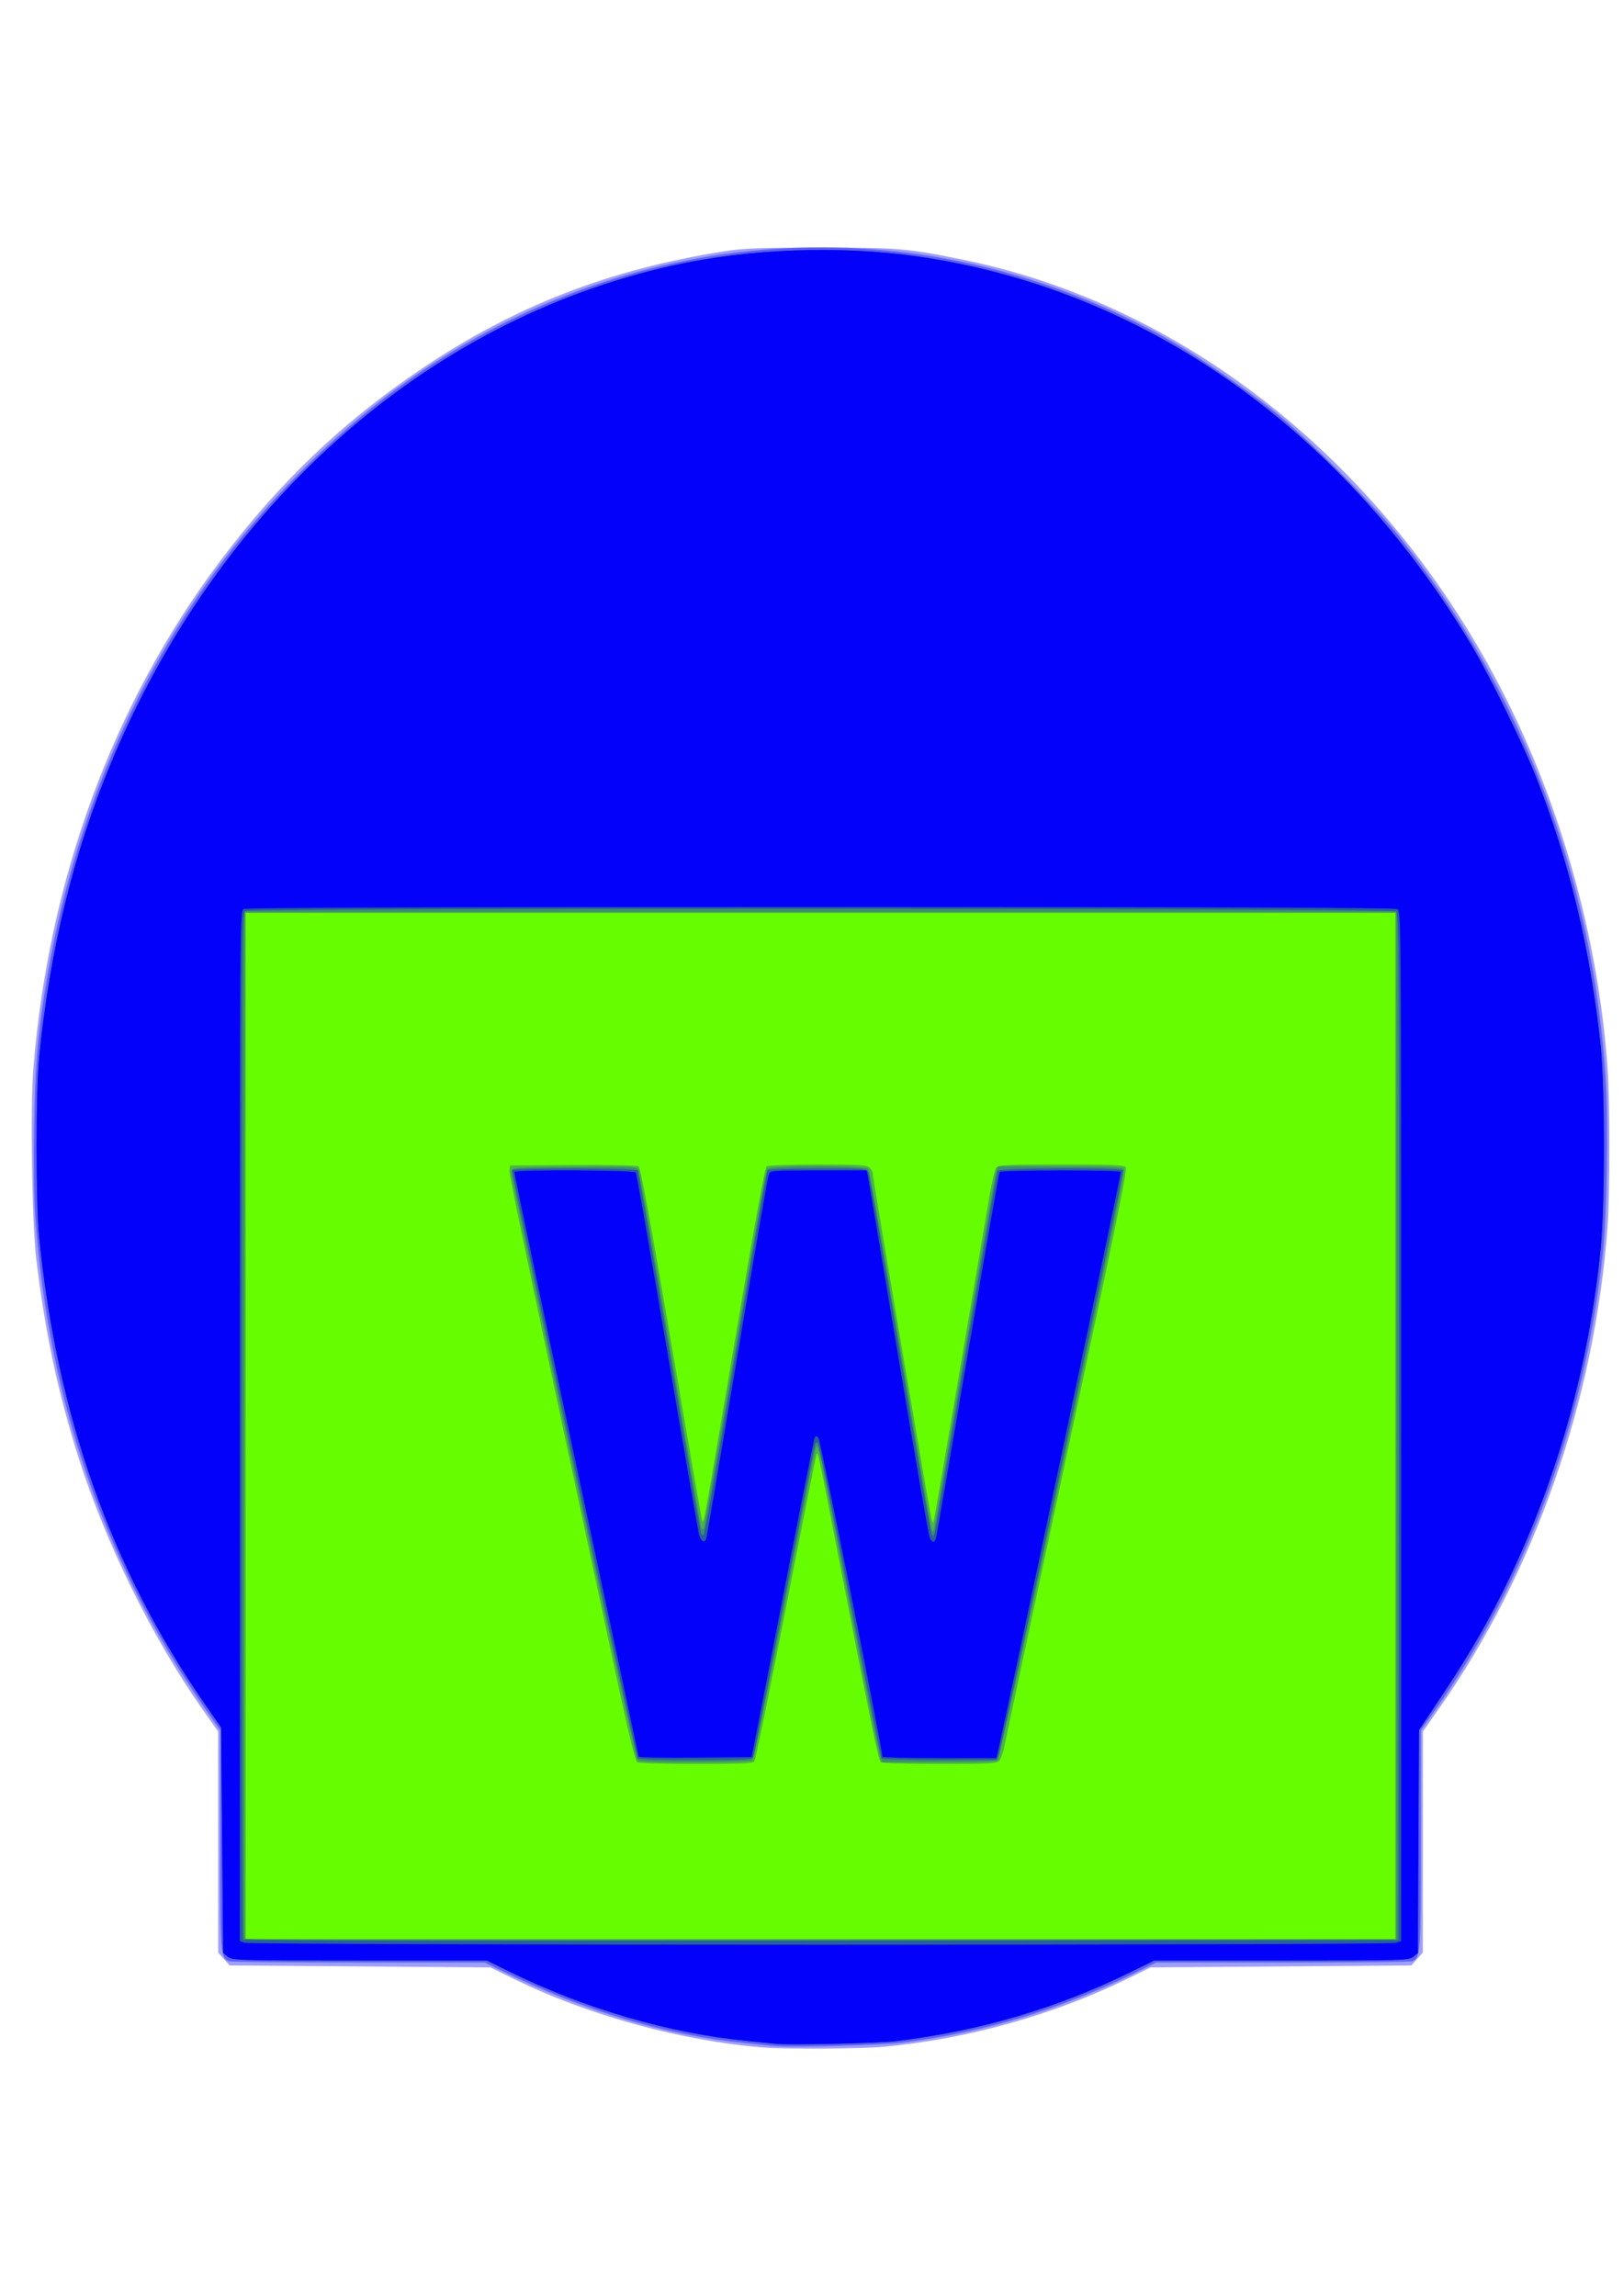 <?xml version="1.0" encoding="UTF-8" standalone="no"?>
<!-- Created with Inkscape (http://www.inkscape.org/) -->

<svg
   xmlns:dc="http://purl.org/dc/elements/1.1/"
   xmlns:cc="http://creativecommons.org/ns#"
   xmlns:rdf="http://www.w3.org/1999/02/22-rdf-syntax-ns#"
   xmlns:svg="http://www.w3.org/2000/svg"
   xmlns="http://www.w3.org/2000/svg"
   xmlns:sodipodi="http://sodipodi.sourceforge.net/DTD/sodipodi-0.dtd"
   xmlns:inkscape="http://www.inkscape.org/namespaces/inkscape"
   width="210mm"
   height="297mm"
   viewBox="0 0 210 297"
   version="1.1"
   id="svg851"
   inkscape:version="0.92.4 (5da689c313, 2019-01-14)"
   sodipodi:docname="workout.svg">
  <defs
     id="defs845" />
  <sodipodi:namedview
     id="base"
     pagecolor="#ffffff"
     bordercolor="#666666"
     borderopacity="1.0"
     inkscape:pageopacity="0.0"
     inkscape:pageshadow="2"
     inkscape:zoom="0.35"
     inkscape:cx="669.97464"
     inkscape:cy="394.82797"
     inkscape:document-units="mm"
     inkscape:current-layer="layer1"
     showgrid="false"
     inkscape:window-width="2560"
     inkscape:window-height="1537"
     inkscape:window-x="-8"
     inkscape:window-y="-8"
     inkscape:window-maximized="1" />
  <g
     inkscape:label="Layer 1"
     inkscape:groupmode="layer"
     id="layer1">
    <g
       id="g1425"
       transform="matrix(0.961,0,0,0.961,401.113,174.127)">
      <path
         style="fill:#9f9ffc;stroke-width:0.265"
         d="m -314.457,94.446 c -11.038,-0.862 -23.594,-4.292 -33.602,-9.18 l -3.307,-1.615 -17.551,-0.132 -17.551,-0.132 -0.772,-0.864 -0.772,-0.864 -0.005,-14.879 -0.005,-14.879 -2.229,-3.175 c -6.623,-9.435 -12.895,-22.18 -16.524,-33.579 -2.792,-8.77 -4.55,-17.006 -5.737,-26.879 -0.575,-4.781 -0.809,-20.318 -0.386,-25.612 2.033,-25.428 10.714,-49.065 25.043,-68.183 7.981,-10.648 16.542,-18.831 27.227,-26.023 12.6,-8.482 25.293,-13.398 40.878,-15.835 2.523,-0.394 4.715,-0.476 12.832,-0.476 10.497,0 11.723,0.104 19.182,1.626 32.693,6.672 61.328,31.33 76.153,65.578 5.882,13.589 9.563,28.533 10.624,43.127 0.346,4.756 0.348,16.953 0.003,21.564 -1.742,23.344 -9.826,46.453 -22.629,64.691 l -2.229,3.175 -0.005,14.879 -0.005,14.879 -0.772,0.864 -0.772,0.864 -17.551,0.132 -17.551,0.132 -3.048,1.491 c -10.124,4.952 -21.737,8.187 -33.067,9.212 -2.792,0.252 -13.056,0.312 -15.875,0.092 z"
         id="path1439"
         inkscape:connector-curvature="0" />
      <path
         style="fill:#605ffb;stroke-width:0.265"
         d="m -313.399,94.211 c -0.509,-0.057 -2.236,-0.234 -3.836,-0.393 -10.483,-1.044 -21.515,-4.32 -32.414,-9.624 l -2.473,-1.204 h -16.997 c -9.348,0 -17.19,-0.074 -17.425,-0.164 -1.174,-0.451 -1.202,-0.839 -1.202,-16.392 v -14.73 l -1.151,-1.621 c -13.99,-19.706 -21.997,-42.472 -23.74,-67.498 -0.393,-5.641 -0.177,-18.433 0.4,-23.684 2.656,-24.182 11.192,-46.378 24.79,-64.46 7.022,-9.338 16.116,-18.194 25.233,-24.573 30.955,-21.66 69.84,-23.641 102.394,-5.216 3.655,2.069 10.177,6.515 13.891,9.47 4.414,3.512 13.266,12.338 16.748,16.699 16.669,20.875 26.312,46.196 27.992,73.507 0.376,6.114 0.16,18 -0.426,23.413 -2.46,22.726 -10.3,43.986 -22.655,61.433 l -1.815,2.563 v 14.714 c 0,15.536 -0.029,15.925 -1.202,16.376 -0.236,0.09 -8.079,0.164 -17.43,0.164 h -17.001 l -2.755,1.348 c -10.065,4.927 -20.016,7.942 -30.987,9.39 -3.059,0.404 -15.623,0.742 -17.937,0.483 z"
         id="path1437"
         inkscape:connector-curvature="0" />
      <path
         style="fill:#67fd01;stroke-width:0.265"
         d="m -312.87,93.948 c -0.509,-0.059 -2.232,-0.233 -3.829,-0.387 -10.55,-1.02 -21.908,-4.326 -32.127,-9.352 l -3.016,-1.483 h -17.129 c -16.469,0 -17.154,-0.019 -17.754,-0.506 l -0.625,-0.506 -0.132,-15.171 -0.132,-15.171 -2.286,-3.307 c -12.541,-18.147 -19.87,-38.858 -22.236,-62.839 -0.45,-4.556 -0.448,-19.575 0.003,-24.077 1.447,-14.457 4.635,-27.516 9.668,-39.596 14.53,-34.877 42.45,-59.628 75.574,-66.993 10.368,-2.306 22.582,-2.752 33.205,-1.213 30.501,4.418 57.369,23.413 74.714,52.821 2.323,3.939 6.666,12.838 8.367,17.146 4.479,11.343 7.37,23.342 8.733,36.248 0.584,5.529 0.589,21.398 0.008,27.252 -1.547,15.604 -5.708,30.633 -12.306,44.45 -2.562,5.366 -5.169,9.914 -8.891,15.513 l -3.277,4.93 -0.073,15.004 -0.073,15.004 -0.625,0.506 c -0.601,0.486 -1.284,0.506 -17.757,0.506 h -17.132 l -3.145,1.546 c -9.935,4.884 -20.249,7.922 -31.588,9.306 -2.311,0.282 -14.483,0.561 -16.14,0.37 z"
         id="path1435"
         inkscape:connector-curvature="0" />
      <path
         style="fill:#4ab448;stroke-width:0.265"
         d="m -312.87,93.948 c -0.509,-0.059 -2.232,-0.233 -3.829,-0.387 -10.55,-1.02 -21.908,-4.326 -32.127,-9.352 l -3.016,-1.483 h -17.129 c -16.469,0 -17.154,-0.019 -17.754,-0.506 l -0.625,-0.506 -0.132,-15.171 -0.132,-15.171 -2.286,-3.307 c -12.541,-18.147 -19.87,-38.858 -22.236,-62.839 -0.45,-4.556 -0.448,-19.575 0.003,-24.077 1.447,-14.457 4.635,-27.516 9.668,-39.596 14.53,-34.877 42.45,-59.628 75.574,-66.993 10.368,-2.306 22.582,-2.752 33.205,-1.213 30.501,4.418 57.369,23.413 74.714,52.821 2.323,3.939 6.666,12.838 8.367,17.146 4.479,11.343 7.37,23.342 8.733,36.248 0.584,5.529 0.589,21.398 0.008,27.252 -1.547,15.604 -5.708,30.633 -12.306,44.45 -2.562,5.366 -5.169,9.914 -8.891,15.513 l -3.277,4.93 -0.073,15.004 -0.073,15.004 -0.625,0.506 c -0.601,0.486 -1.284,0.506 -17.757,0.506 h -17.132 l -3.145,1.546 c -9.935,4.884 -20.249,7.922 -31.588,9.306 -2.311,0.282 -14.483,0.561 -16.14,0.37 z m 83.344,-83.189 v -69.056 h -77.391 -77.391 v 69.056 69.056 h 77.391 77.391 z m -102.09,45.274 c -0.216,-0.137 -1.188,-4.087 -2.457,-9.984 -10.938,-50.822 -14.796,-69.071 -14.728,-69.658 l 0.08,-0.69 8.467,-0.064 c 4.7,-0.036 8.633,0.042 8.84,0.174 0.261,0.167 1.585,7.327 4.395,23.767 2.212,12.941 4.083,23.697 4.158,23.903 0.215,0.591 0.251,0.393 4.409,-24.197 2.681,-15.852 4.047,-23.321 4.294,-23.478 0.199,-0.126 3.301,-0.231 6.892,-0.234 5.587,-0.004 6.59,0.056 6.945,0.412 0.229,0.229 0.416,0.543 0.416,0.7 0,0.594 7.71,45.88 7.918,46.51 l 0.219,0.661 0.162,-0.661 c 0.089,-0.364 1.662,-9.472 3.495,-20.241 1.833,-10.769 3.601,-21.151 3.928,-23.072 0.328,-1.921 0.748,-3.677 0.935,-3.903 0.294,-0.354 1.48,-0.41 8.742,-0.41 6.683,0 8.462,0.072 8.695,0.353 0.22,0.265 -1.28,7.679 -6.036,29.832 -9.139,42.567 -9.984,46.511 -10.326,48.198 -0.17,0.837 -0.487,1.7 -0.706,1.918 -0.335,0.335 -1.588,0.396 -7.985,0.393 -4.173,-0.002 -7.742,-0.102 -7.931,-0.222 -0.318,-0.202 -1.267,-4.845 -6.659,-32.583 -1.654,-8.509 -1.796,-9.15 -1.98,-8.966 -0.058,0.058 -1.907,9.327 -4.109,20.599 -2.202,11.271 -4.131,20.647 -4.286,20.835 -0.219,0.264 -1.993,0.34 -7.858,0.337 -4.166,-0.002 -7.735,-0.106 -7.932,-0.23 z"
         id="path1433"
         inkscape:connector-curvature="0" />
      <path
         style="fill:#3b8e6d;stroke-width:0.265"
         d="m -312.87,93.948 c -0.509,-0.059 -2.232,-0.233 -3.829,-0.387 -10.55,-1.02 -21.908,-4.326 -32.127,-9.352 l -3.016,-1.483 h -17.129 c -16.469,0 -17.154,-0.019 -17.754,-0.506 l -0.625,-0.506 -0.132,-15.171 -0.132,-15.171 -2.286,-3.307 c -12.541,-18.147 -19.87,-38.858 -22.236,-62.839 -0.45,-4.556 -0.448,-19.575 0.003,-24.077 1.447,-14.457 4.635,-27.516 9.668,-39.596 14.53,-34.877 42.45,-59.628 75.574,-66.993 10.368,-2.306 22.582,-2.752 33.205,-1.213 30.501,4.418 57.369,23.413 74.714,52.821 2.323,3.939 6.666,12.838 8.367,17.146 4.479,11.343 7.37,23.342 8.733,36.248 0.584,5.529 0.589,21.398 0.008,27.252 -1.547,15.604 -5.708,30.633 -12.306,44.45 -2.562,5.366 -5.169,9.914 -8.891,15.513 l -3.277,4.93 -0.073,15.004 -0.073,15.004 -0.625,0.506 c -0.601,0.486 -1.284,0.506 -17.757,0.506 h -17.132 l -3.145,1.546 c -9.935,4.884 -20.249,7.922 -31.588,9.306 -2.311,0.282 -14.483,0.561 -16.14,0.37 z m 83.476,-83.189 v -69.189 h -77.523 -77.523 l -0.068,68.924 c -0.037,37.908 -0.011,69.073 0.058,69.255 0.1,0.264 15.757,0.318 77.591,0.265 l 77.465,-0.067 z m -102.194,44.913 c -0.351,-0.444 -17.052,-78.424 -16.949,-79.142 0.08,-0.56 0.135,-0.564 8.47,-0.634 7.876,-0.066 8.405,-0.04 8.646,0.411 0.141,0.264 2.058,11.071 4.259,24.015 2.201,12.944 4.066,23.754 4.146,24.024 0.08,0.269 0.239,0.388 0.354,0.265 0.115,-0.124 2.027,-11 4.248,-24.17 2.221,-13.17 4.154,-24.094 4.294,-24.276 0.372,-0.48 13.235,-0.476 13.634,0.005 0.153,0.185 2.077,10.989 4.275,24.011 2.198,13.021 4.093,23.973 4.21,24.337 0.198,0.613 0.226,0.623 0.376,0.132 0.089,-0.291 1.958,-11.126 4.153,-24.077 2.195,-12.951 4.102,-23.816 4.239,-24.143 l 0.249,-0.595 h 8.308 c 6.324,0 8.373,0.079 8.581,0.331 0.195,0.235 -2.167,11.711 -8.18,39.739 -4.65,21.675 -8.583,39.564 -8.74,39.754 -0.223,0.269 -1.97,0.345 -7.933,0.345 h -7.646 l -0.256,-0.595 c -0.141,-0.327 -1.809,-8.572 -3.707,-18.322 -1.898,-9.75 -3.696,-18.977 -3.996,-20.505 -0.3,-1.528 -0.642,-2.88 -0.761,-3.005 -0.257,-0.27 0.109,-2.031 -4.642,22.31 -2.177,11.156 -3.985,19.79 -4.166,19.906 -0.176,0.112 -3.67,0.206 -7.763,0.208 -5.642,0.003 -7.505,-0.076 -7.704,-0.327 z"
         id="path1431"
         inkscape:connector-curvature="0" />
      <path
         style="fill:#285f9c;stroke-width:0.265"
         d="m -312.87,93.948 c -0.509,-0.059 -2.232,-0.233 -3.829,-0.387 -10.55,-1.02 -21.908,-4.326 -32.127,-9.352 l -3.016,-1.483 h -17.129 c -16.469,0 -17.154,-0.019 -17.754,-0.506 l -0.625,-0.506 -0.132,-15.171 -0.132,-15.171 -2.286,-3.307 c -12.541,-18.147 -19.87,-38.858 -22.236,-62.839 -0.45,-4.556 -0.448,-19.575 0.003,-24.077 1.447,-14.457 4.635,-27.516 9.668,-39.596 14.53,-34.877 42.45,-59.628 75.574,-66.993 10.368,-2.306 22.582,-2.752 33.205,-1.213 30.501,4.418 57.369,23.413 74.714,52.821 2.323,3.939 6.666,12.838 8.367,17.146 4.479,11.343 7.37,23.342 8.733,36.248 0.584,5.529 0.589,21.398 0.008,27.252 -1.547,15.604 -5.708,30.633 -12.306,44.45 -2.562,5.366 -5.169,9.914 -8.891,15.513 l -3.277,4.93 -0.073,15.004 -0.073,15.004 -0.625,0.506 c -0.601,0.486 -1.284,0.506 -17.757,0.506 h -17.132 l -3.145,1.546 c -9.935,4.884 -20.249,7.922 -31.588,9.306 -2.311,0.282 -14.483,0.561 -16.14,0.37 z m 83.808,-83.057 c 0.064,-64.691 0.039,-69.077 -0.381,-69.387 -0.59,-0.435 -154.07,-0.491 -154.882,-0.057 -0.504,0.27 -0.512,1.326 -0.512,69.277 0,37.952 0.08,69.082 0.177,69.18 0.097,0.097 35.131,0.147 77.854,0.11 l 77.677,-0.067 z M -331.527,55.466 c -0.293,-0.474 -17.044,-78.917 -16.902,-79.147 0.197,-0.319 16.705,-0.281 16.902,0.038 0.088,0.142 1.996,11.007 4.241,24.143 2.244,13.136 4.151,24.17 4.236,24.518 0.091,0.37 0.253,0.535 0.389,0.397 0.129,-0.13 1.25,-6.249 2.493,-13.598 1.242,-7.349 3.089,-18.275 4.104,-24.28 1.015,-6.005 1.918,-11.035 2.006,-11.179 0.099,-0.16 2.718,-0.26 6.766,-0.26 6.599,0 6.605,5.29e-4 6.854,0.595 0.137,0.327 2.049,11.308 4.248,24.401 2.199,13.093 4.101,23.987 4.225,24.209 0.2,0.357 0.243,0.357 0.372,0.007 0.08,-0.218 1.993,-11.232 4.252,-24.474 2.259,-13.242 4.162,-24.226 4.23,-24.408 0.156,-0.419 16.681,-0.487 16.939,-0.07 0.168,0.273 -16.347,77.741 -16.796,78.783 l -0.256,0.595 h -7.663 c -4.4,0 -7.727,-0.104 -7.814,-0.244 -0.083,-0.134 -1.987,-9.675 -4.23,-21.201 -2.244,-11.526 -4.195,-21.072 -4.336,-21.214 -0.166,-0.166 -0.309,-0.084 -0.404,0.233 -0.081,0.269 -1.941,9.717 -4.134,20.995 -2.193,11.278 -4.052,20.714 -4.13,20.968 -0.132,0.427 -0.738,0.463 -7.783,0.463 -4.943,0 -7.699,-0.096 -7.807,-0.272 z"
         id="path1429"
         inkscape:connector-curvature="0" />
      <path
         style="fill:#0301fa;stroke-width:0.265"
         d="m -312.87,93.948 c -0.509,-0.059 -2.232,-0.233 -3.829,-0.387 -10.55,-1.02 -21.908,-4.326 -32.127,-9.352 l -3.016,-1.483 h -17.129 c -16.469,0 -17.154,-0.019 -17.754,-0.506 l -0.625,-0.506 -0.132,-15.171 -0.132,-15.171 -2.286,-3.307 c -12.541,-18.147 -19.87,-38.858 -22.236,-62.839 -0.45,-4.556 -0.448,-19.575 0.003,-24.077 1.447,-14.457 4.635,-27.516 9.668,-39.596 14.53,-34.877 42.45,-59.628 75.574,-66.993 10.368,-2.306 22.582,-2.752 33.205,-1.213 30.501,4.418 57.369,23.413 74.714,52.821 2.323,3.939 6.666,12.838 8.367,17.146 4.479,11.343 7.37,23.342 8.733,36.248 0.584,5.529 0.589,21.398 0.008,27.252 -1.547,15.604 -5.708,30.633 -12.306,44.45 -2.562,5.366 -5.169,9.914 -8.891,15.513 l -3.277,4.93 -0.073,15.004 -0.073,15.004 -0.625,0.506 c -0.601,0.486 -1.284,0.506 -17.757,0.506 h -17.132 l -3.145,1.546 c -9.935,4.884 -20.249,7.922 -31.588,9.306 -2.311,0.282 -14.483,0.561 -16.14,0.37 z m 83.459,-13.597 0.679,-0.258 V 10.774 c 0,-68.262 -0.008,-69.322 -0.512,-69.592 -0.349,-0.187 -24.99,-0.274 -77.673,-0.274 -52.683,0 -77.323,0.087 -77.673,0.274 -0.504,0.27 -0.512,1.33 -0.512,69.594 v 69.32 l 0.595,0.239 c 0.838,0.337 154.21,0.351 155.095,0.015 z M -331.401,55.279 c -0.006,-0.111 -3.795,-17.824 -8.421,-39.361 -4.626,-21.537 -8.364,-39.248 -8.308,-39.357 0.164,-0.318 16.151,-0.244 16.349,0.076 0.093,0.151 2,11.016 4.237,24.143 2.237,13.128 4.164,24.216 4.281,24.641 0.253,0.912 0.762,1.174 0.968,0.498 0.08,-0.263 1.952,-11.253 4.16,-24.422 2.208,-13.17 4.114,-24.213 4.236,-24.54 0.222,-0.595 0.224,-0.595 6.706,-0.595 h 6.484 l 0.137,0.595 c 0.075,0.327 1.927,11.311 4.115,24.408 2.188,13.097 4.091,24.08 4.228,24.408 0.137,0.327 0.359,0.595 0.492,0.595 0.133,0 0.309,-0.268 0.391,-0.595 0.082,-0.327 2.008,-11.483 4.279,-24.791 2.271,-13.308 4.188,-24.291 4.261,-24.408 0.166,-0.269 16.167,-0.282 16.327,-0.014 0.087,0.146 -15.716,74.611 -16.621,78.317 l -0.145,0.595 h -7.668 c -4.217,-8e-6 -7.668,-0.08 -7.668,-0.179 0,-1.075 -8.341,-42.645 -8.613,-42.929 -0.314,-0.326 -0.387,-0.315 -0.539,0.08 -0.097,0.252 -2.037,10.006 -4.313,21.677 l -4.137,21.219 -7.603,0.07 c -4.182,0.039 -7.608,-0.021 -7.614,-0.132 z"
         id="path1427"
         inkscape:connector-curvature="0" />
    </g>
  </g>
</svg>
